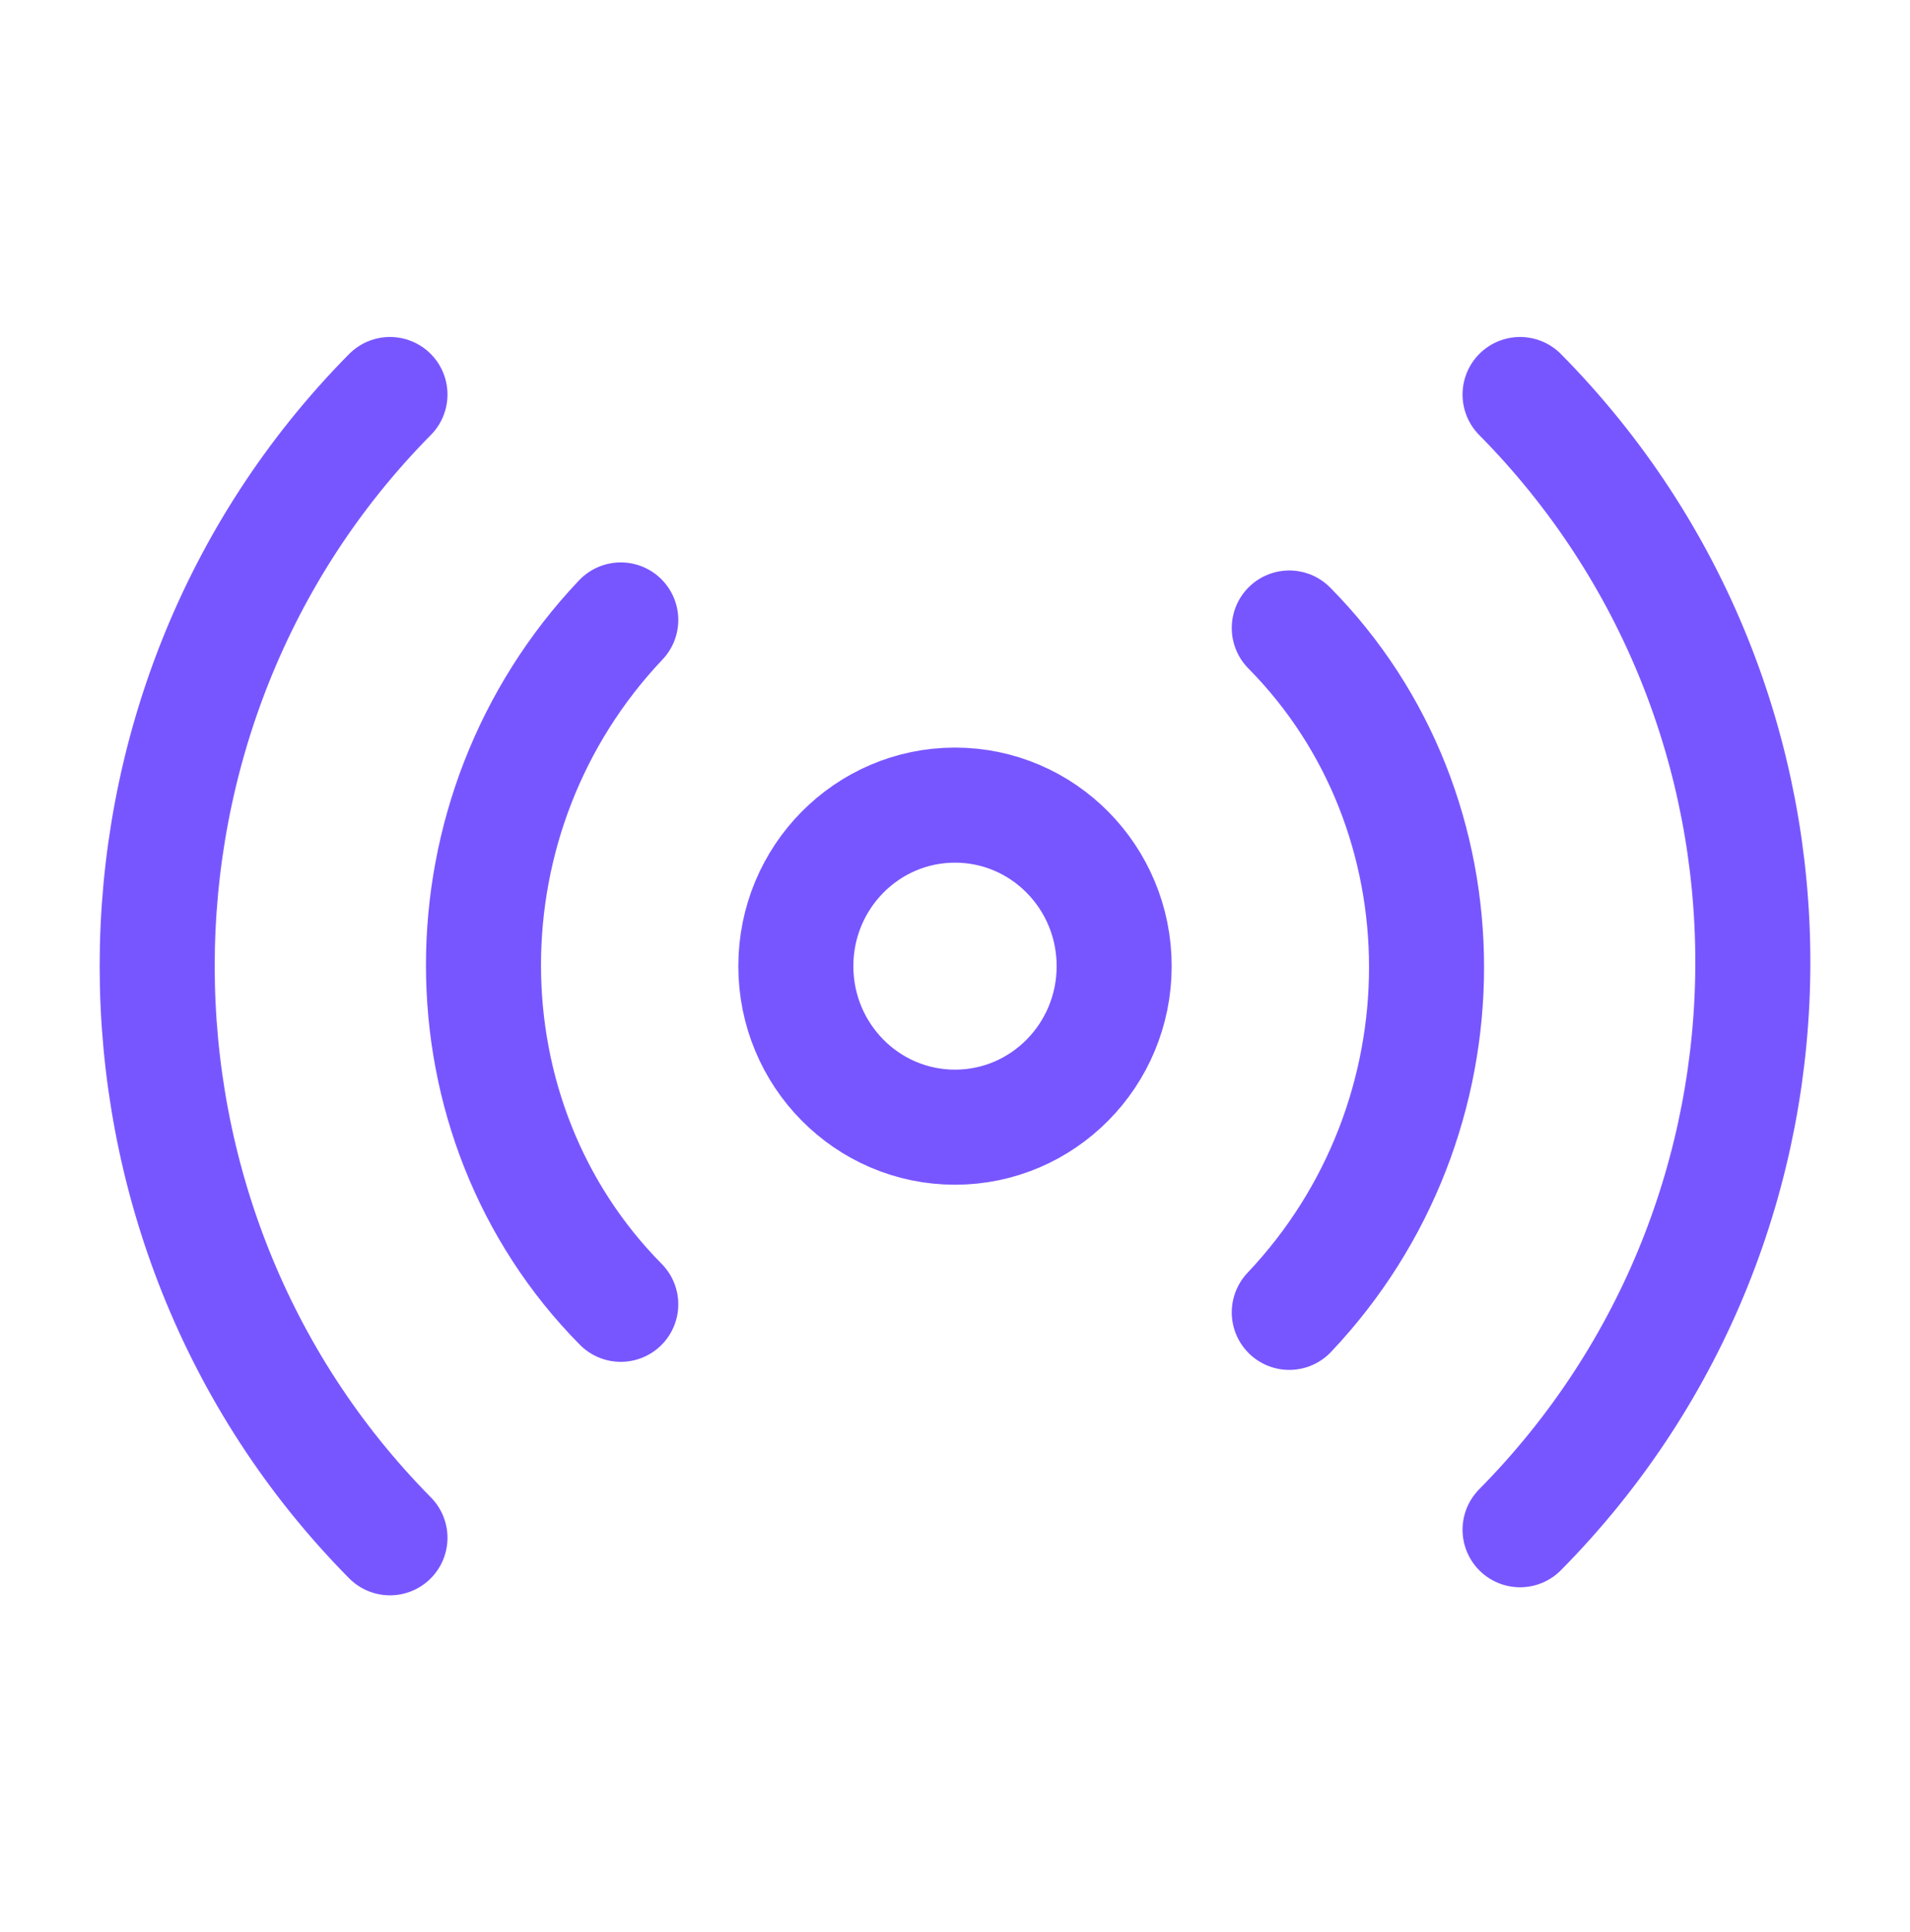 <svg width="88" height="89" viewBox="0 0 88 89" fill="none" xmlns="http://www.w3.org/2000/svg">
<path d="M17.967 70.829C3.667 56.366 3.667 32.633 17.967 18.171M28.601 60.075C20.167 51.546 20.167 37.454 28.601 28.554M59.401 28.925C67.834 37.454 67.834 51.546 59.401 60.446M70.034 18.171C84.334 32.633 84.334 55.995 70.034 70.458M51.333 44.5C51.333 48.596 48.05 51.917 44 51.917C39.95 51.917 36.667 48.596 36.667 44.5C36.667 40.404 39.95 37.083 44 37.083C48.05 37.083 51.333 40.404 51.333 44.5Z" stroke="#7856FF" stroke-width="5.3" stroke-linecap="round" stroke-linejoin="round"/>
</svg>
